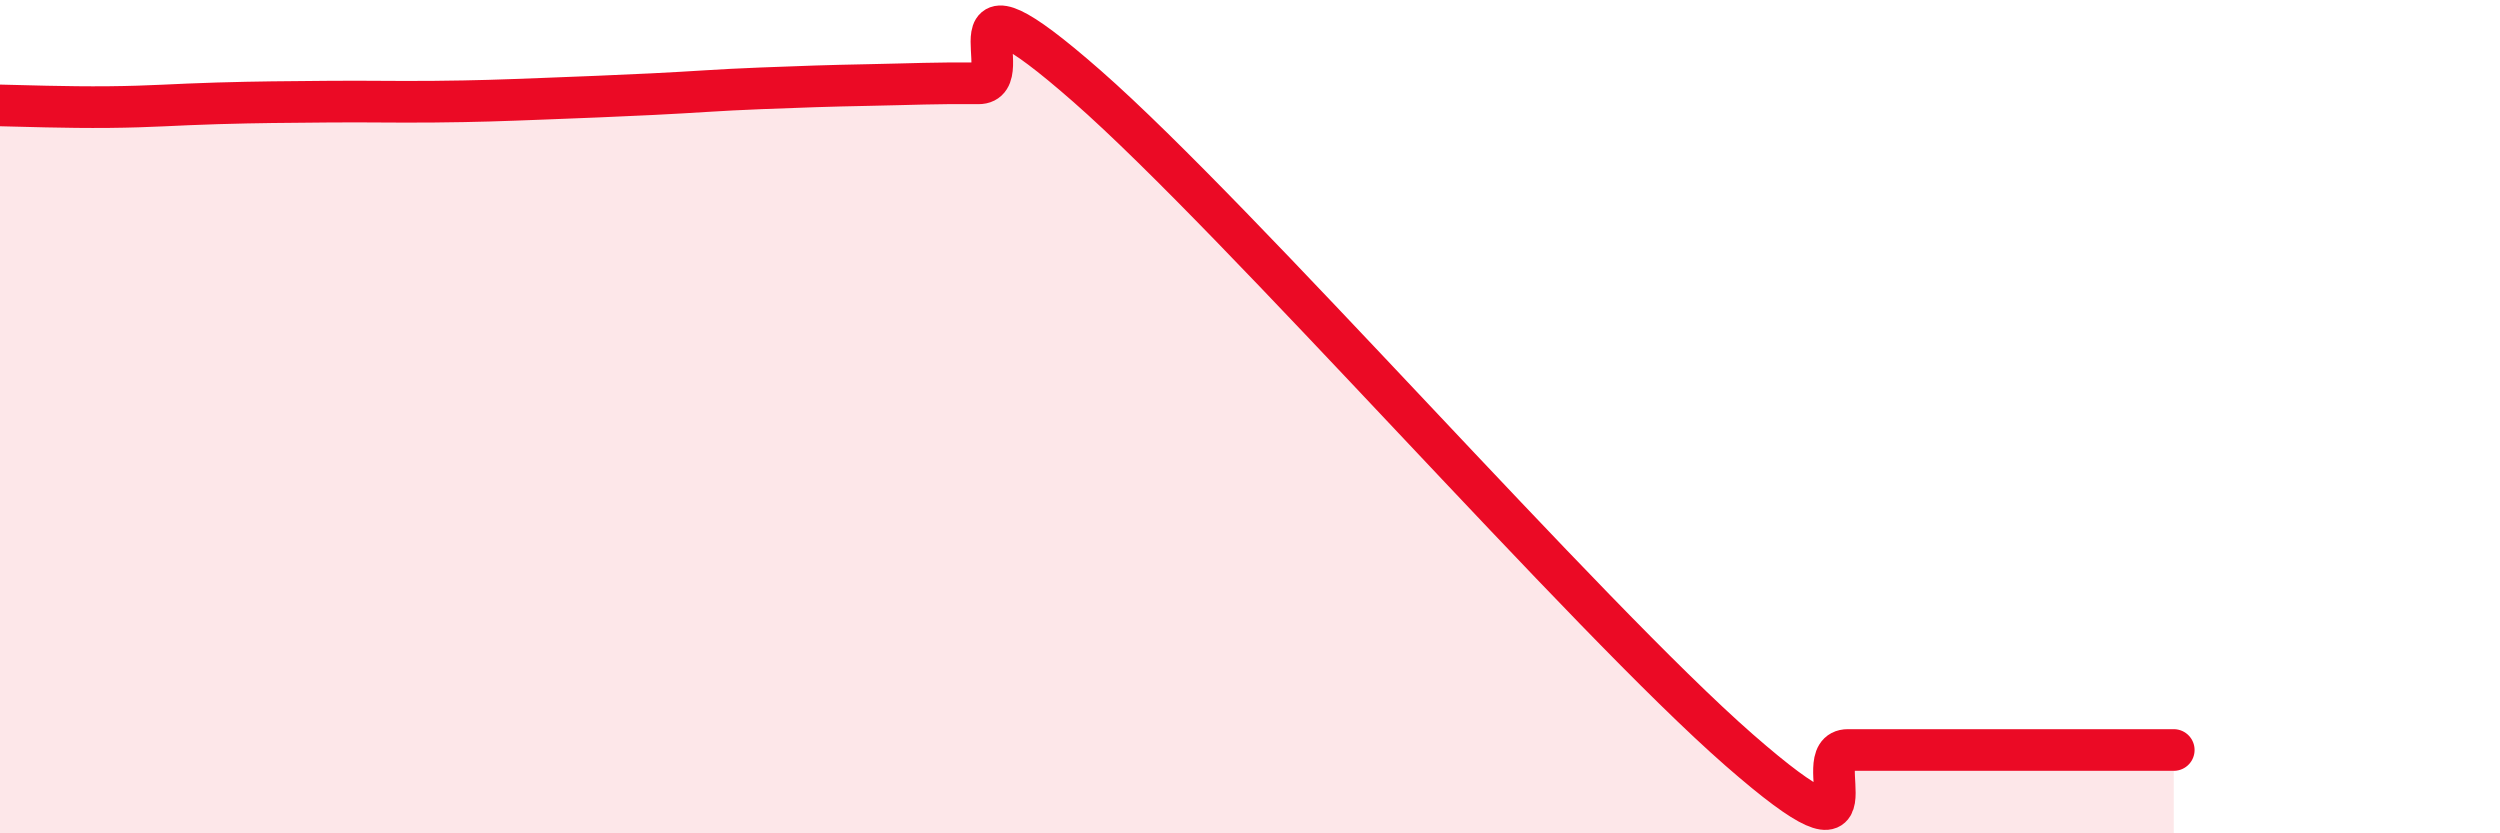 
    <svg width="60" height="20" viewBox="0 0 60 20" xmlns="http://www.w3.org/2000/svg">
      <path
        d="M 0,2.53 C 0.52,2.54 1.57,2.58 2.61,2.57 C 3.65,2.56 4.18,2.51 5.22,2.48 C 6.26,2.45 6.79,2.45 7.83,2.44 C 8.87,2.43 9.39,2.45 10.43,2.44 C 11.47,2.43 12,2.41 13.04,2.37 C 14.08,2.33 14.61,2.31 15.65,2.26 C 16.69,2.21 17.22,2.16 18.26,2.12 C 19.3,2.08 19.83,2.06 20.87,2.04 C 21.91,2.02 22.44,1.99 23.48,2 C 24.52,2.01 22.44,-1.13 26.09,2.07 C 29.74,5.27 38.09,14.81 41.74,18 C 45.39,21.19 43.31,18 44.35,18 C 45.39,18 45.92,18 46.96,18 C 48,18 48.53,18 49.57,18 C 50.61,18 51.65,18 52.17,18L52.17 20L0 20Z"
        fill="#EB0A25"
        opacity="0.1"
        stroke-linecap="round"
        stroke-linejoin="round"
      />
      <path
        d="M 0,2.53 C 0.52,2.54 1.57,2.58 2.61,2.57 C 3.65,2.56 4.18,2.51 5.22,2.48 C 6.26,2.45 6.79,2.45 7.83,2.44 C 8.87,2.43 9.39,2.45 10.43,2.44 C 11.47,2.43 12,2.41 13.04,2.37 C 14.08,2.33 14.61,2.31 15.65,2.26 C 16.69,2.21 17.22,2.16 18.26,2.12 C 19.3,2.08 19.83,2.06 20.87,2.04 C 21.91,2.02 22.44,1.99 23.48,2 C 24.52,2.01 22.44,-1.13 26.09,2.07 C 29.74,5.27 38.09,14.81 41.74,18 C 45.39,21.19 43.31,18 44.35,18 C 45.39,18 45.92,18 46.96,18 C 48,18 48.53,18 49.57,18 C 50.61,18 51.65,18 52.17,18"
        stroke="#EB0A25"
        stroke-width="1"
        fill="none"
        stroke-linecap="round"
        stroke-linejoin="round"
      />
    </svg>
  